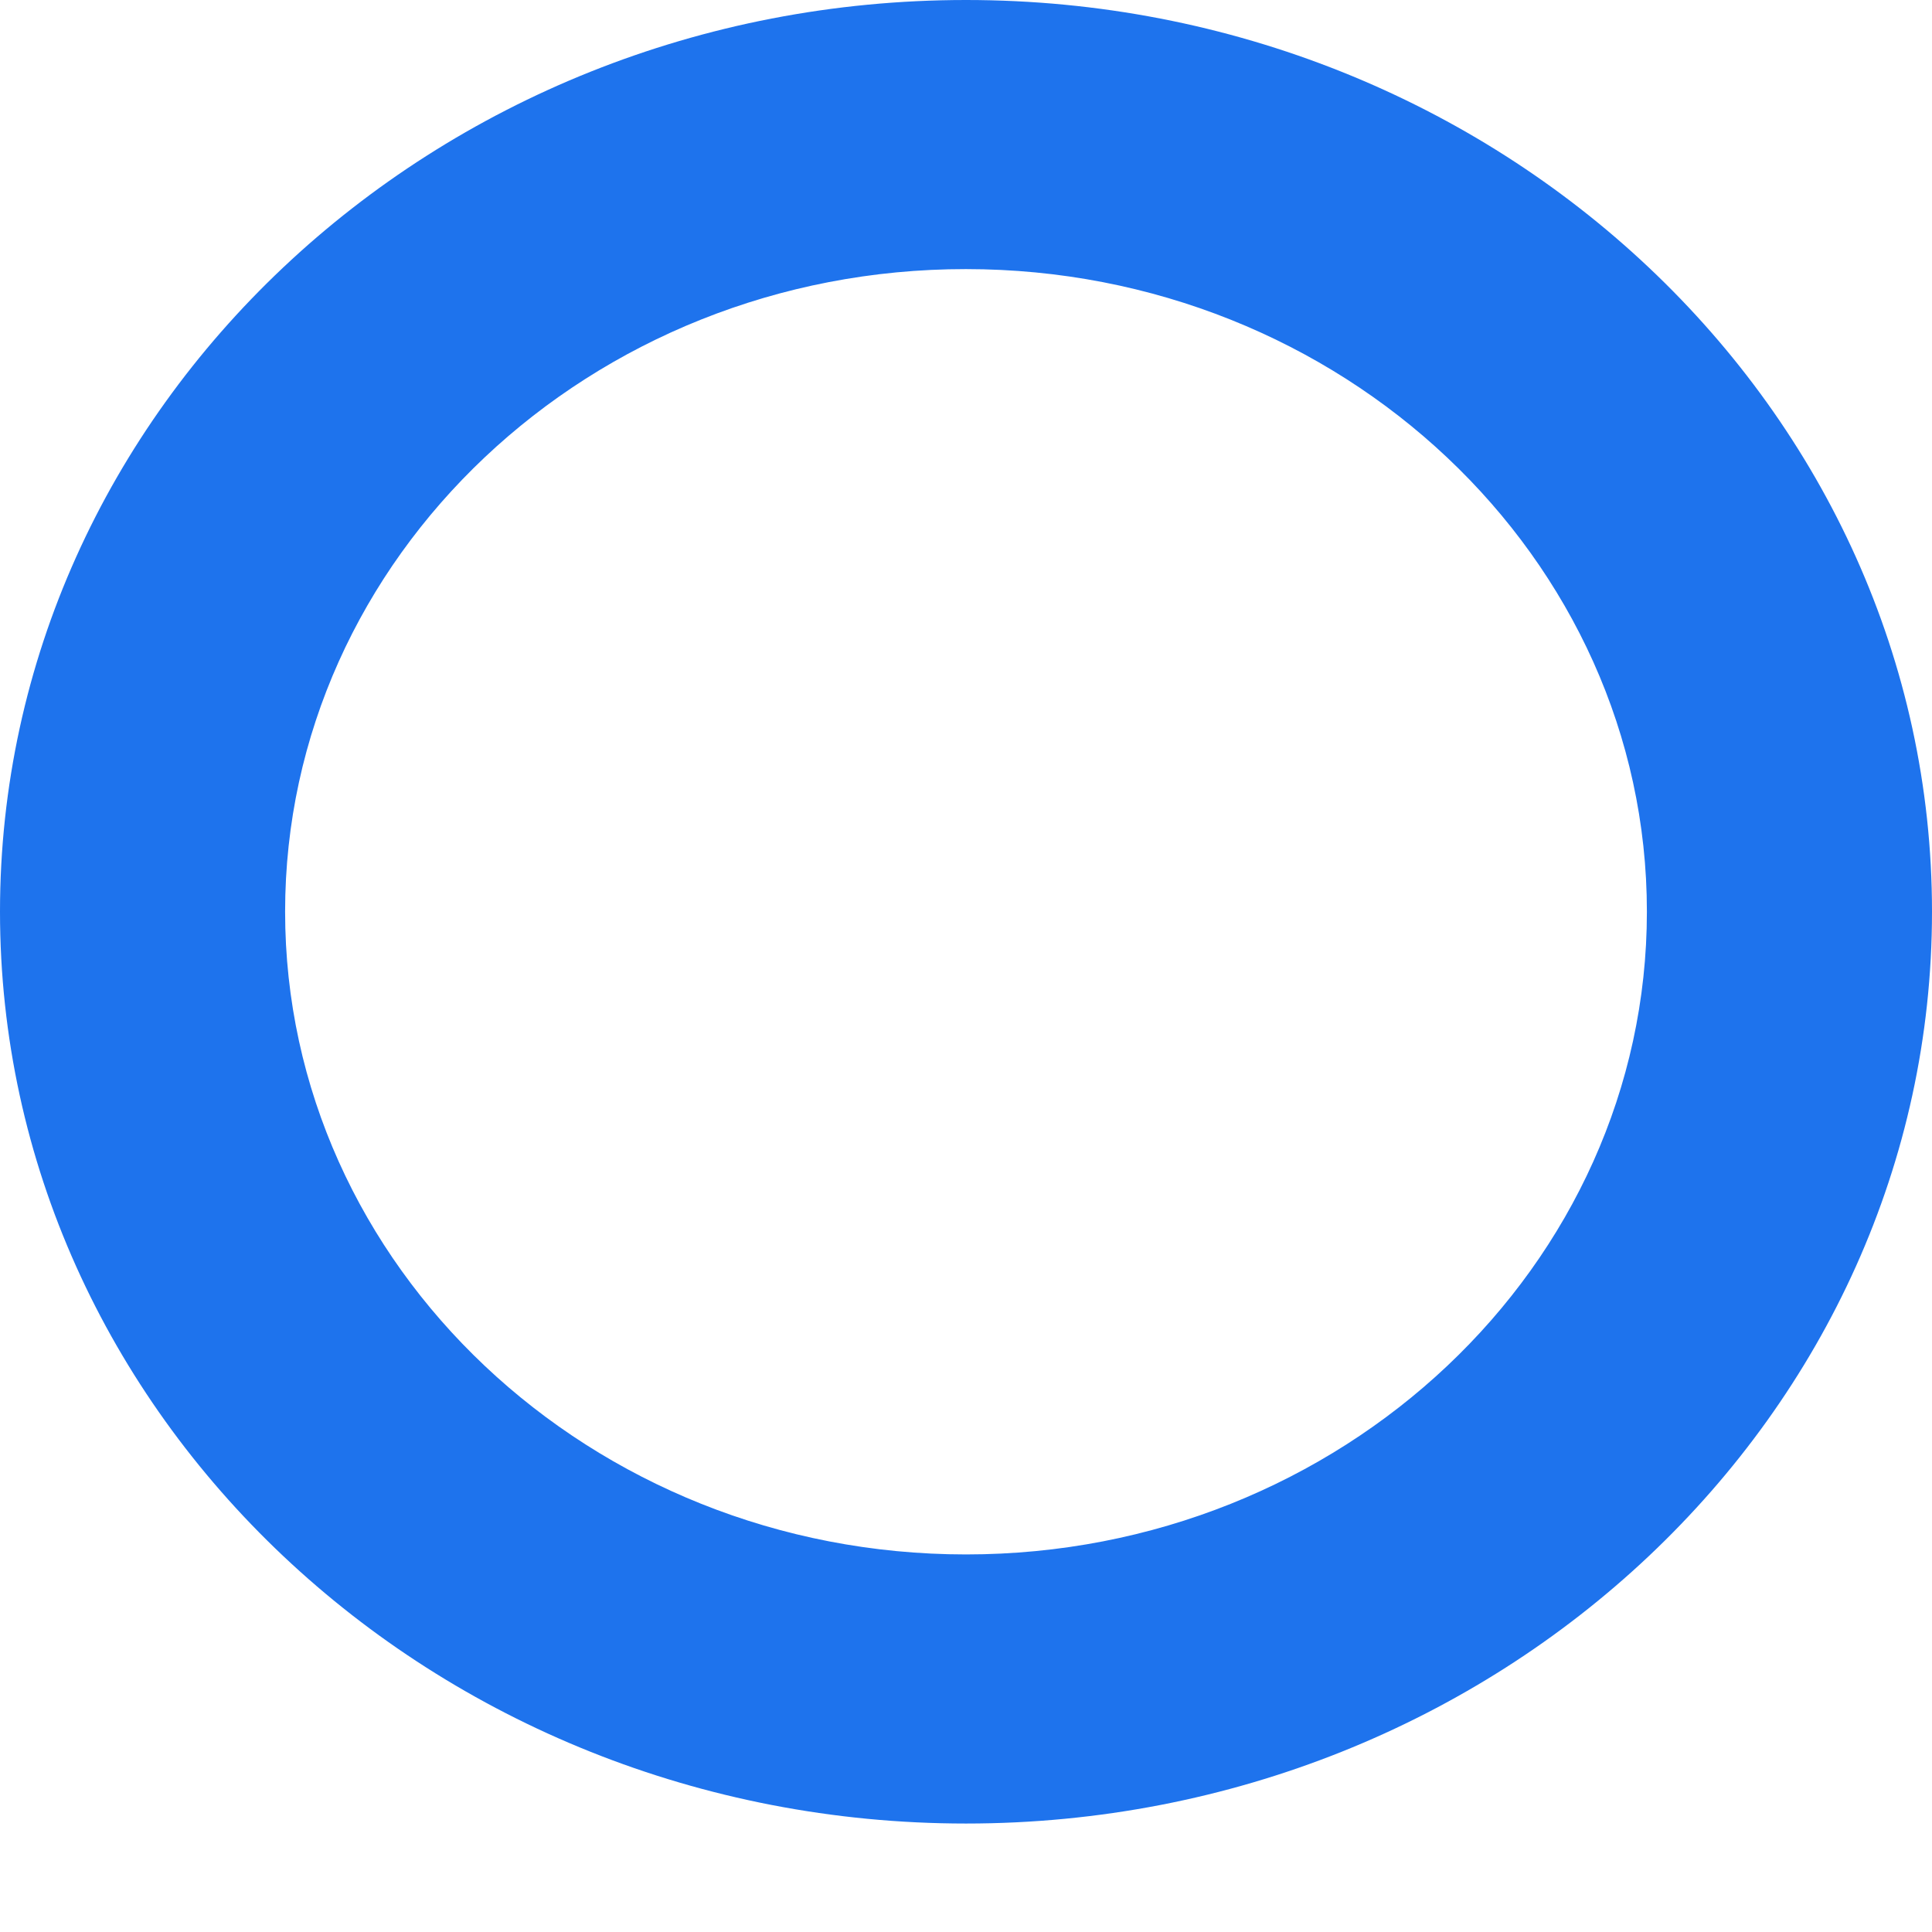 <svg width="7" height="7" viewBox="0 0 7 7" fill="none" xmlns="http://www.w3.org/2000/svg">
<path d="M0 3.303C0 1.482 1.571 0 3.5 0C5.43 0 7 1.483 7 3.303C7 5.125 5.43 6.607 3.5 6.607C1.57 6.607 0 5.124 0 3.303ZM1.033 3.303C1.033 4.587 2.14 5.632 3.5 5.632C4.86 5.632 5.967 4.587 5.967 3.303C5.967 2.02 4.86 0.975 3.5 0.975C2.139 0.974 1.033 2.019 1.033 3.303Z" fill="#1E73ED"/>
</svg>

